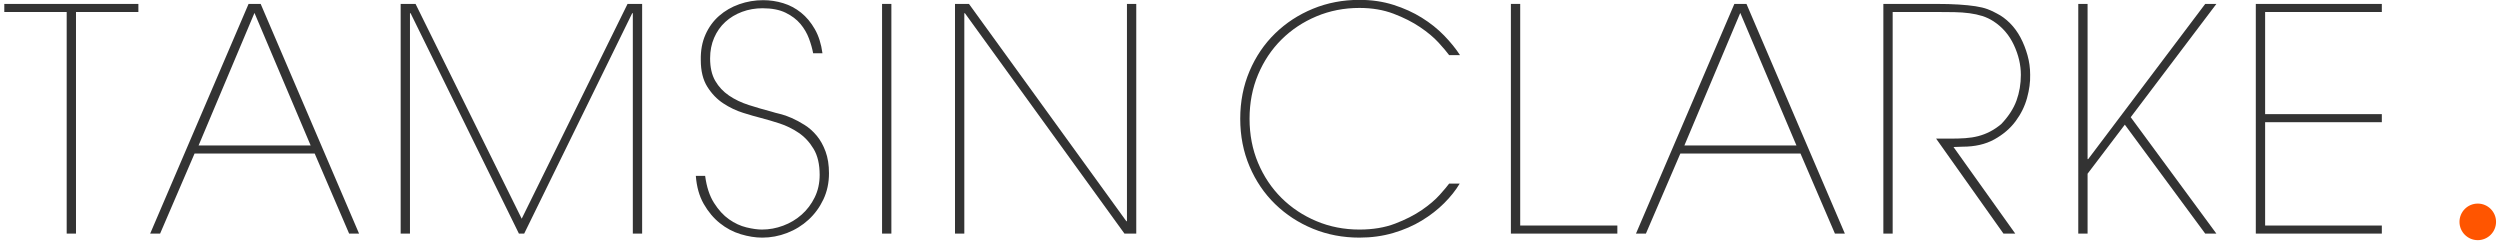 <?xml version="1.0" encoding="utf-8"?>
<!-- Generator: Adobe Illustrator 15.0.0, SVG Export Plug-In . SVG Version: 6.00 Build 0)  -->
<!DOCTYPE svg PUBLIC "-//W3C//DTD SVG 1.1//EN" "http://www.w3.org/Graphics/SVG/1.1/DTD/svg11.dtd">
<svg version="1.1" id="Layer_1" xmlns="http://www.w3.org/2000/svg" xmlns:xlink="http://www.w3.org/1999/xlink" x="0px" y="0px"
	 width="435.125px" height="42.375px" viewBox="0 0 435.125 42.375" enable-background="new 0 0 435.125 42.375"
	 xml:space="preserve">
<g>
	<g>
		<path fill="#333333" d="M24.085,0.681v1.405H13.227v38.573h-1.621V2.085H0.748V0.681H24.085z"/>
		<path fill="#333333" d="M27.867,40.658h-1.729L43.264,0.681h2.106l17.125,39.978h-1.729L54.771,26.72H33.864L27.867,40.658z
			 M34.566,25.315h19.502L44.29,2.248L34.566,25.315z"/>
		<path fill="#333333" d="M90.803,38.065l18.422-37.385h2.539v39.978h-1.621V2.302h-0.054h0.054h-0.108l-18.8,38.356h-0.918
			L71.463,2.302h-0.108v38.356h-1.621V0.681h2.593L90.803,38.065z"/>
		<path fill="#333333" d="M122.73,30.609c0.251,1.91,0.765,3.476,1.539,4.7c0.774,1.225,1.648,2.18,2.621,2.863
			s1.98,1.152,3.025,1.404c1.044,0.252,1.944,0.378,2.701,0.378c1.26,0,2.493-0.225,3.7-0.677c1.207-0.45,2.277-1.09,3.214-1.92
			c0.936-0.828,1.692-1.829,2.269-3.002c0.576-1.172,0.864-2.479,0.864-3.922c0-1.839-0.351-3.345-1.053-4.517
			s-1.576-2.109-2.62-2.813c-1.045-0.703-2.153-1.244-3.322-1.624c-1.171-0.378-2.242-0.693-3.215-0.946
			c-0.864-0.216-1.9-0.514-3.106-0.892c-1.208-0.378-2.359-0.929-3.458-1.65c-1.099-0.721-2.026-1.686-2.782-2.895
			c-0.756-1.208-1.134-2.749-1.134-4.625c-0.036-1.659,0.233-3.138,0.81-4.436c0.576-1.298,1.368-2.389,2.377-3.272
			c1.008-0.884,2.179-1.56,3.512-2.029c1.332-0.469,2.719-0.703,4.16-0.703c1.188,0,2.35,0.174,3.484,0.521
			c1.135,0.347,2.169,0.896,3.106,1.648c0.936,0.751,1.737,1.713,2.404,2.883c0.666,1.171,1.107,2.566,1.324,4.187h-1.621
			c-0.145-0.792-0.388-1.648-0.729-2.566c-0.343-0.918-0.837-1.764-1.485-2.54c-0.648-0.773-1.504-1.422-2.566-1.944
			c-1.063-0.521-2.405-0.783-4.025-0.783c-1.261,0-2.45,0.208-3.565,0.622c-1.117,0.416-2.089,1.001-2.917,1.758
			c-0.829,0.758-1.477,1.677-1.945,2.76c-0.468,1.082-0.702,2.271-0.702,3.569c0,1.587,0.297,2.895,0.892,3.923
			c0.594,1.028,1.395,1.884,2.404,2.569c1.008,0.686,2.161,1.235,3.458,1.649c1.296,0.415,2.628,0.803,3.997,1.163
			c0.325,0.108,0.792,0.235,1.405,0.379c0.612,0.145,1.287,0.379,2.025,0.704c0.738,0.324,1.494,0.73,2.269,1.217
			c0.774,0.487,1.477,1.109,2.107,1.867c0.63,0.757,1.143,1.676,1.54,2.759c0.396,1.081,0.594,2.345,0.594,3.786
			c0,1.66-0.324,3.173-0.972,4.545c-0.648,1.37-1.513,2.552-2.593,3.542c-1.081,0.992-2.323,1.758-3.728,2.3
			c-1.404,0.54-2.846,0.811-4.322,0.811c-1.188,0-2.44-0.199-3.754-0.597c-1.315-0.398-2.521-1.039-3.62-1.918
			c-1.099-0.88-2.035-1.995-2.809-3.347c-0.775-1.351-1.234-2.979-1.378-4.889H122.73z"/>
		<path fill="#333333" d="M155.144,40.658h-1.621V0.681h1.621V40.658z"/>
		<path fill="#333333" d="M196.038,38.497h0.108V0.681h1.62v39.978h-2.053L167.946,2.302h-0.107v38.356h-1.621V0.681h2.431
			L196.038,38.497z"/>
		<path fill="#333333" d="M254.057,31.96c-0.684,1.153-1.585,2.288-2.7,3.403c-1.117,1.116-2.413,2.126-3.89,3.025
			c-1.478,0.9-3.134,1.621-4.97,2.161c-1.837,0.54-3.801,0.81-5.889,0.81c-2.882,0-5.574-0.513-8.076-1.539
			c-2.504-1.026-4.701-2.458-6.591-4.295c-1.891-1.837-3.377-4.024-4.457-6.564c-1.08-2.539-1.621-5.302-1.621-8.292
			c0-2.989,0.541-5.753,1.621-8.292s2.566-4.727,4.457-6.564c1.89-1.837,4.087-3.268,6.591-4.294c2.502-1.027,5.194-1.54,8.076-1.54
			c2.124,0,4.097,0.289,5.915,0.865c1.818,0.577,3.466,1.323,4.943,2.242c1.477,0.918,2.772,1.954,3.89,3.106
			c1.115,1.153,2.034,2.287,2.756,3.403h-1.892c-0.396-0.544-1.009-1.269-1.836-2.175c-0.83-0.907-1.9-1.804-3.215-2.692
			c-1.314-0.888-2.855-1.667-4.619-2.338c-1.765-0.67-3.746-1.006-5.942-1.006c-2.666,0-5.159,0.488-7.482,1.463
			c-2.323,0.976-4.349,2.321-6.078,4.036c-1.728,1.715-3.088,3.747-4.078,6.095s-1.485,4.912-1.485,7.692
			c0,2.782,0.495,5.346,1.485,7.694c0.99,2.347,2.351,4.379,4.078,6.094c1.729,1.715,3.755,3.061,6.078,4.035
			c2.323,0.977,4.816,1.463,7.482,1.463c2.34,0,4.411-0.344,6.212-1.033c1.801-0.688,3.35-1.478,4.646-2.365
			c1.297-0.889,2.34-1.777,3.134-2.666c0.792-0.888,1.331-1.532,1.62-1.931H254.057z"/>
		<path fill="#333333" d="M264.592,39.253H281.5v1.405h-18.529V0.681h1.621V39.253z"/>
		<path fill="#333333" d="M286.471,40.658h-1.729l17.125-39.978h2.106l17.125,39.978h-1.729l-5.996-13.938h-20.907L286.471,40.658z
			 M293.169,25.315h19.502l-9.778-23.067L293.169,25.315z"/>
		<path fill="#333333" d="M336.927,0.681c1.549,0,2.881,0.037,3.998,0.108c1.115,0.072,2.088,0.171,2.917,0.297
			c0.828,0.127,1.53,0.297,2.107,0.513c0.575,0.216,1.115,0.469,1.619,0.756c0.792,0.397,1.55,0.955,2.27,1.675
			c0.721,0.721,1.332,1.558,1.837,2.512c0.504,0.955,0.909,1.981,1.215,3.08c0.307,1.099,0.46,2.224,0.46,3.376
			c0.035,1.261-0.145,2.611-0.54,4.052c-0.396,1.441-1.062,2.792-1.999,4.052c-0.937,1.261-2.17,2.314-3.7,3.16
			c-1.531,0.847-3.377,1.269-5.538,1.269l-1.566,0.055l10.75,15.073h-2.053l-11.722-16.532h2.484c0.937,0,1.801-0.027,2.593-0.081
			c0.792-0.054,1.54-0.171,2.242-0.352s1.387-0.442,2.053-0.785c0.667-0.343,1.324-0.785,1.973-1.327
			c1.26-1.335,2.143-2.698,2.646-4.089c0.504-1.389,0.757-2.879,0.757-4.468c0-1.733-0.406-3.466-1.217-5.199
			c-0.81-1.733-1.989-3.104-3.538-4.116c-0.612-0.397-1.26-0.704-1.944-0.921c-0.685-0.216-1.432-0.379-2.242-0.487
			c-0.81-0.108-1.693-0.171-2.646-0.19c-0.955-0.018-2.026-0.027-3.215-0.027h-7.509v38.573h-1.621V0.681H336.927z"/>
		<path fill="#333333" d="M363.343,27.692h0.108l20.367-27.011h1.944l-14.911,19.719l14.911,20.259h-1.944l-13.993-18.962
			l-6.482,8.536v10.427h-1.62V0.681h1.62V27.692z"/>
		<path fill="#333333" d="M414.557,0.681v1.405h-20.312v17.773h20.312v1.405h-20.312v17.989h20.312v1.405h-21.934V0.681H414.557z"/>
	</g>
</g>
<circle fill="#FF5500" cx="431.255" cy="38.616" r="3.182"/>
</svg>
